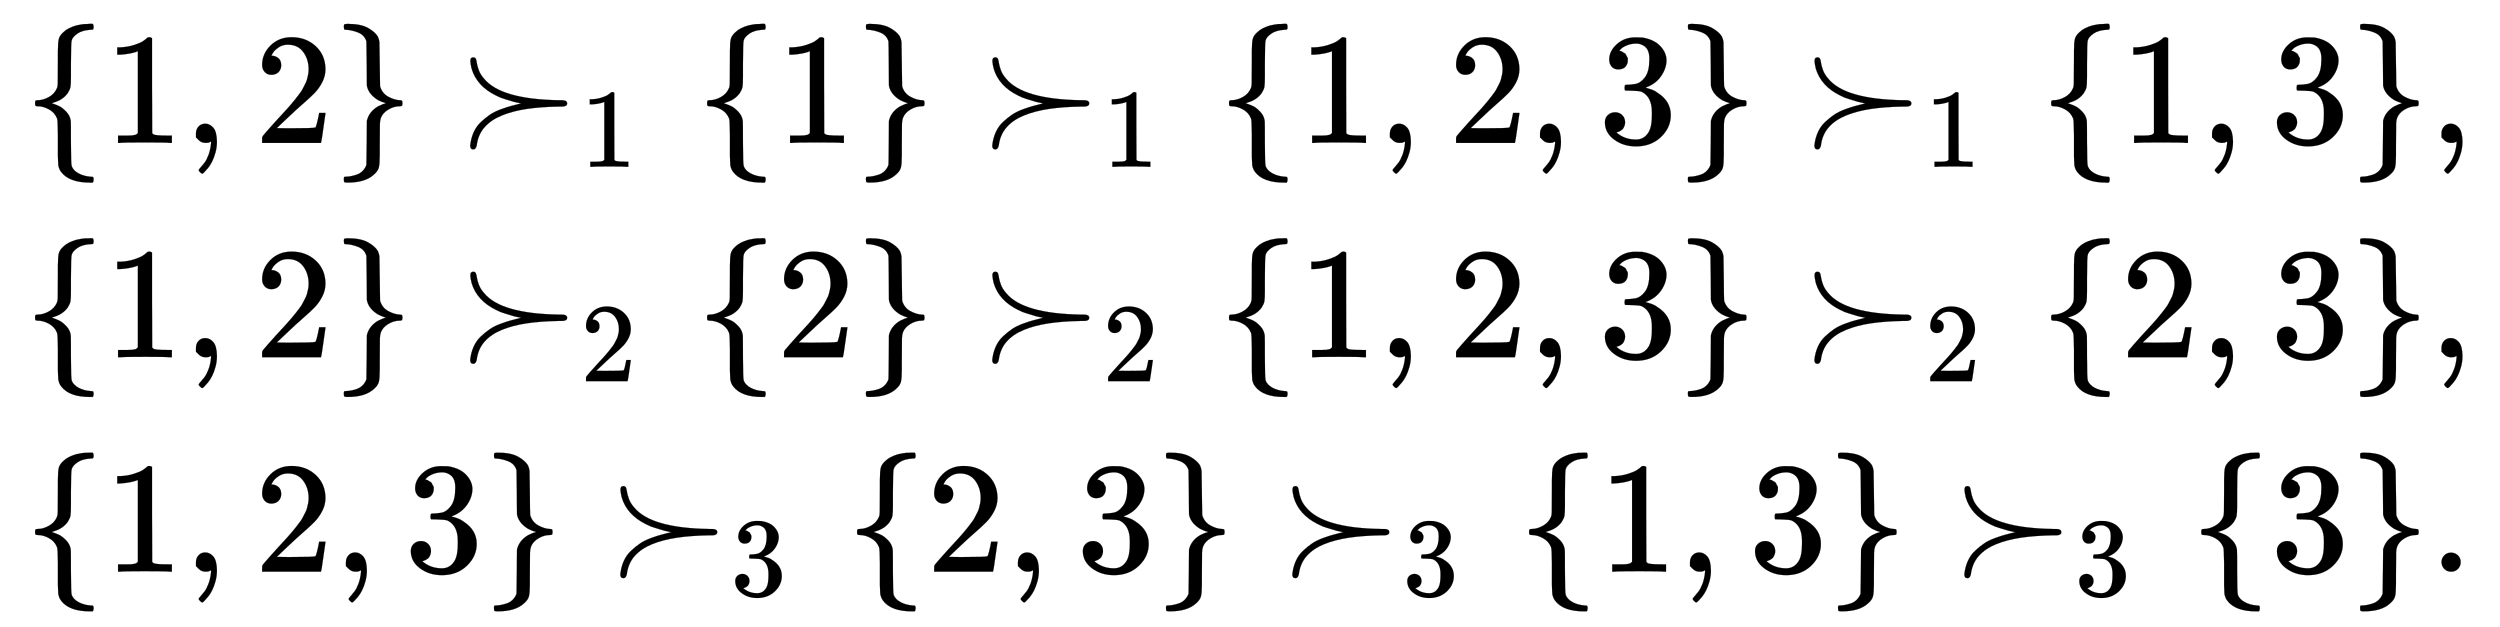 <svg xmlns:xlink="http://www.w3.org/1999/xlink" width="36.591ex" height="9.176ex" style="vertical-align: -4.005ex;" viewBox="0 -2226.5 15754.6 3950.7" role="img" focusable="false" xmlns="http://www.w3.org/2000/svg" aria-labelledby="MathJax-SVG-1-Title">
<title id="MathJax-SVG-1-Title">{\displaystyle {\begin{aligned}&amp;\{1,2\}\succ _{1}\{1\}\succ _{1}\{1,2,3\}\succ _{1}\{1,3\},\\&amp;\{1,2\}\succ _{2}\{2\}\succ _{2}\{1,2,3\}\succ _{2}\{2,3\},\\&amp;\{1,2,3\}\succ _{3}\{2,3\}\succ _{3}\{1,3\}\succ _{3}\{3\}.\end{aligned}}}</title>
<defs aria-hidden="true">
<path stroke-width="1" id="E1-MJMAIN-7B" d="M434 -231Q434 -244 428 -250H410Q281 -250 230 -184Q225 -177 222 -172T217 -161T213 -148T211 -133T210 -111T209 -84T209 -47T209 0Q209 21 209 53Q208 142 204 153Q203 154 203 155Q189 191 153 211T82 231Q71 231 68 234T65 250T68 266T82 269Q116 269 152 289T203 345Q208 356 208 377T209 529V579Q209 634 215 656T244 698Q270 724 324 740Q361 748 377 749Q379 749 390 749T408 750H428Q434 744 434 732Q434 719 431 716Q429 713 415 713Q362 710 332 689T296 647Q291 634 291 499V417Q291 370 288 353T271 314Q240 271 184 255L170 250L184 245Q202 239 220 230T262 196T290 137Q291 131 291 1Q291 -134 296 -147Q306 -174 339 -192T415 -213Q429 -213 431 -216Q434 -219 434 -231Z"></path>
<path stroke-width="1" id="E1-MJMAIN-31" d="M213 578L200 573Q186 568 160 563T102 556H83V602H102Q149 604 189 617T245 641T273 663Q275 666 285 666Q294 666 302 660V361L303 61Q310 54 315 52T339 48T401 46H427V0H416Q395 3 257 3Q121 3 100 0H88V46H114Q136 46 152 46T177 47T193 50T201 52T207 57T213 61V578Z"></path>
<path stroke-width="1" id="E1-MJMAIN-2C" d="M78 35T78 60T94 103T137 121Q165 121 187 96T210 8Q210 -27 201 -60T180 -117T154 -158T130 -185T117 -194Q113 -194 104 -185T95 -172Q95 -168 106 -156T131 -126T157 -76T173 -3V9L172 8Q170 7 167 6T161 3T152 1T140 0Q113 0 96 17Z"></path>
<path stroke-width="1" id="E1-MJMAIN-32" d="M109 429Q82 429 66 447T50 491Q50 562 103 614T235 666Q326 666 387 610T449 465Q449 422 429 383T381 315T301 241Q265 210 201 149L142 93L218 92Q375 92 385 97Q392 99 409 186V189H449V186Q448 183 436 95T421 3V0H50V19V31Q50 38 56 46T86 81Q115 113 136 137Q145 147 170 174T204 211T233 244T261 278T284 308T305 340T320 369T333 401T340 431T343 464Q343 527 309 573T212 619Q179 619 154 602T119 569T109 550Q109 549 114 549Q132 549 151 535T170 489Q170 464 154 447T109 429Z"></path>
<path stroke-width="1" id="E1-MJMAIN-7D" d="M65 731Q65 745 68 747T88 750Q171 750 216 725T279 670Q288 649 289 635T291 501Q292 362 293 357Q306 312 345 291T417 269Q428 269 431 266T434 250T431 234T417 231Q380 231 345 210T298 157Q293 143 292 121T291 -28V-79Q291 -134 285 -156T256 -198Q202 -250 89 -250Q71 -250 68 -247T65 -230Q65 -224 65 -223T66 -218T69 -214T77 -213Q91 -213 108 -210T146 -200T183 -177T207 -139Q208 -134 209 3L210 139Q223 196 280 230Q315 247 330 250Q305 257 280 270Q225 304 212 352L210 362L209 498Q208 635 207 640Q195 680 154 696T77 713Q68 713 67 716T65 731Z"></path>
<path stroke-width="1" id="E1-MJMAIN-227B" d="M84 517Q84 539 102 539Q115 539 119 529T125 503T137 459T171 404Q277 275 640 269H661Q694 269 694 249T661 229H640Q526 227 439 214T283 173T173 98T124 -17Q118 -41 103 -41Q83 -41 83 -17Q88 29 105 67T151 132T208 178T277 212T342 233T404 249Q401 250 380 254T345 263T302 276T245 299Q125 358 92 468Q84 502 84 517Z"></path>
<path stroke-width="1" id="E1-MJMAIN-33" d="M127 463Q100 463 85 480T69 524Q69 579 117 622T233 665Q268 665 277 664Q351 652 390 611T430 522Q430 470 396 421T302 350L299 348Q299 347 308 345T337 336T375 315Q457 262 457 175Q457 96 395 37T238 -22Q158 -22 100 21T42 130Q42 158 60 175T105 193Q133 193 151 175T169 130Q169 119 166 110T159 94T148 82T136 74T126 70T118 67L114 66Q165 21 238 21Q293 21 321 74Q338 107 338 175V195Q338 290 274 322Q259 328 213 329L171 330L168 332Q166 335 166 348Q166 366 174 366Q202 366 232 371Q266 376 294 413T322 525V533Q322 590 287 612Q265 626 240 626Q208 626 181 615T143 592T132 580H135Q138 579 143 578T153 573T165 566T175 555T183 540T186 520Q186 498 172 481T127 463Z"></path>
<path stroke-width="1" id="E1-MJMAIN-2E" d="M78 60Q78 84 95 102T138 120Q162 120 180 104T199 61Q199 36 182 18T139 0T96 17T78 60Z"></path>
</defs>
<g stroke="currentColor" fill="currentColor" stroke-width="0" transform="matrix(1 0 0 -1 0 0)" aria-hidden="true">
<g transform="translate(167,0)">
<g transform="translate(-11,0)">
<g transform="translate(0,1326)">
 <use xlink:href="#E1-MJMAIN-7B" x="0" y="0"></use>
 <use xlink:href="#E1-MJMAIN-31" x="500" y="0"></use>
 <use xlink:href="#E1-MJMAIN-2C" x="1001" y="0"></use>
 <use xlink:href="#E1-MJMAIN-32" x="1446" y="0"></use>
 <use xlink:href="#E1-MJMAIN-7D" x="1946" y="0"></use>
<g transform="translate(2724,0)">
 <use xlink:href="#E1-MJMAIN-227B" x="0" y="0"></use>
 <use transform="scale(0.707)" xlink:href="#E1-MJMAIN-31" x="1100" y="-213"></use>
</g>
 <use xlink:href="#E1-MJMAIN-7B" x="4235" y="0"></use>
 <use xlink:href="#E1-MJMAIN-31" x="4735" y="0"></use>
 <use xlink:href="#E1-MJMAIN-7D" x="5236" y="0"></use>
<g transform="translate(6014,0)">
 <use xlink:href="#E1-MJMAIN-227B" x="0" y="0"></use>
 <use transform="scale(0.707)" xlink:href="#E1-MJMAIN-31" x="1100" y="-213"></use>
</g>
 <use xlink:href="#E1-MJMAIN-7B" x="7524" y="0"></use>
 <use xlink:href="#E1-MJMAIN-31" x="8025" y="0"></use>
 <use xlink:href="#E1-MJMAIN-2C" x="8525" y="0"></use>
 <use xlink:href="#E1-MJMAIN-32" x="8970" y="0"></use>
 <use xlink:href="#E1-MJMAIN-2C" x="9471" y="0"></use>
 <use xlink:href="#E1-MJMAIN-33" x="9916" y="0"></use>
 <use xlink:href="#E1-MJMAIN-7D" x="10416" y="0"></use>
<g transform="translate(11195,0)">
 <use xlink:href="#E1-MJMAIN-227B" x="0" y="0"></use>
 <use transform="scale(0.707)" xlink:href="#E1-MJMAIN-31" x="1100" y="-213"></use>
</g>
 <use xlink:href="#E1-MJMAIN-7B" x="12705" y="0"></use>
 <use xlink:href="#E1-MJMAIN-31" x="13205" y="0"></use>
 <use xlink:href="#E1-MJMAIN-2C" x="13706" y="0"></use>
 <use xlink:href="#E1-MJMAIN-33" x="14151" y="0"></use>
 <use xlink:href="#E1-MJMAIN-7D" x="14652" y="0"></use>
 <use xlink:href="#E1-MJMAIN-2C" x="15152" y="0"></use>
</g>
<g transform="translate(0,-25)">
 <use xlink:href="#E1-MJMAIN-7B" x="0" y="0"></use>
 <use xlink:href="#E1-MJMAIN-31" x="500" y="0"></use>
 <use xlink:href="#E1-MJMAIN-2C" x="1001" y="0"></use>
 <use xlink:href="#E1-MJMAIN-32" x="1446" y="0"></use>
 <use xlink:href="#E1-MJMAIN-7D" x="1946" y="0"></use>
<g transform="translate(2724,0)">
 <use xlink:href="#E1-MJMAIN-227B" x="0" y="0"></use>
 <use transform="scale(0.707)" xlink:href="#E1-MJMAIN-32" x="1100" y="-213"></use>
</g>
 <use xlink:href="#E1-MJMAIN-7B" x="4235" y="0"></use>
 <use xlink:href="#E1-MJMAIN-32" x="4735" y="0"></use>
 <use xlink:href="#E1-MJMAIN-7D" x="5236" y="0"></use>
<g transform="translate(6014,0)">
 <use xlink:href="#E1-MJMAIN-227B" x="0" y="0"></use>
 <use transform="scale(0.707)" xlink:href="#E1-MJMAIN-32" x="1100" y="-213"></use>
</g>
 <use xlink:href="#E1-MJMAIN-7B" x="7524" y="0"></use>
 <use xlink:href="#E1-MJMAIN-31" x="8025" y="0"></use>
 <use xlink:href="#E1-MJMAIN-2C" x="8525" y="0"></use>
 <use xlink:href="#E1-MJMAIN-32" x="8970" y="0"></use>
 <use xlink:href="#E1-MJMAIN-2C" x="9471" y="0"></use>
 <use xlink:href="#E1-MJMAIN-33" x="9916" y="0"></use>
 <use xlink:href="#E1-MJMAIN-7D" x="10416" y="0"></use>
<g transform="translate(11195,0)">
 <use xlink:href="#E1-MJMAIN-227B" x="0" y="0"></use>
 <use transform="scale(0.707)" xlink:href="#E1-MJMAIN-32" x="1100" y="-213"></use>
</g>
 <use xlink:href="#E1-MJMAIN-7B" x="12705" y="0"></use>
 <use xlink:href="#E1-MJMAIN-32" x="13205" y="0"></use>
 <use xlink:href="#E1-MJMAIN-2C" x="13706" y="0"></use>
 <use xlink:href="#E1-MJMAIN-33" x="14151" y="0"></use>
 <use xlink:href="#E1-MJMAIN-7D" x="14652" y="0"></use>
 <use xlink:href="#E1-MJMAIN-2C" x="15152" y="0"></use>
</g>
<g transform="translate(0,-1376)">
 <use xlink:href="#E1-MJMAIN-7B" x="0" y="0"></use>
 <use xlink:href="#E1-MJMAIN-31" x="500" y="0"></use>
 <use xlink:href="#E1-MJMAIN-2C" x="1001" y="0"></use>
 <use xlink:href="#E1-MJMAIN-32" x="1446" y="0"></use>
 <use xlink:href="#E1-MJMAIN-2C" x="1946" y="0"></use>
 <use xlink:href="#E1-MJMAIN-33" x="2391" y="0"></use>
 <use xlink:href="#E1-MJMAIN-7D" x="2892" y="0"></use>
<g transform="translate(3670,0)">
 <use xlink:href="#E1-MJMAIN-227B" x="0" y="0"></use>
 <use transform="scale(0.707)" xlink:href="#E1-MJMAIN-33" x="1100" y="-213"></use>
</g>
 <use xlink:href="#E1-MJMAIN-7B" x="5180" y="0"></use>
 <use xlink:href="#E1-MJMAIN-32" x="5681" y="0"></use>
 <use xlink:href="#E1-MJMAIN-2C" x="6181" y="0"></use>
 <use xlink:href="#E1-MJMAIN-33" x="6626" y="0"></use>
 <use xlink:href="#E1-MJMAIN-7D" x="7127" y="0"></use>
<g transform="translate(7905,0)">
 <use xlink:href="#E1-MJMAIN-227B" x="0" y="0"></use>
 <use transform="scale(0.707)" xlink:href="#E1-MJMAIN-33" x="1100" y="-213"></use>
</g>
 <use xlink:href="#E1-MJMAIN-7B" x="9415" y="0"></use>
 <use xlink:href="#E1-MJMAIN-31" x="9916" y="0"></use>
 <use xlink:href="#E1-MJMAIN-2C" x="10416" y="0"></use>
 <use xlink:href="#E1-MJMAIN-33" x="10862" y="0"></use>
 <use xlink:href="#E1-MJMAIN-7D" x="11362" y="0"></use>
<g transform="translate(12140,0)">
 <use xlink:href="#E1-MJMAIN-227B" x="0" y="0"></use>
 <use transform="scale(0.707)" xlink:href="#E1-MJMAIN-33" x="1100" y="-213"></use>
</g>
 <use xlink:href="#E1-MJMAIN-7B" x="13651" y="0"></use>
 <use xlink:href="#E1-MJMAIN-33" x="14151" y="0"></use>
 <use xlink:href="#E1-MJMAIN-7D" x="14652" y="0"></use>
 <use xlink:href="#E1-MJMAIN-2E" x="15152" y="0"></use>
</g>
</g>
</g>
</g>
</svg>